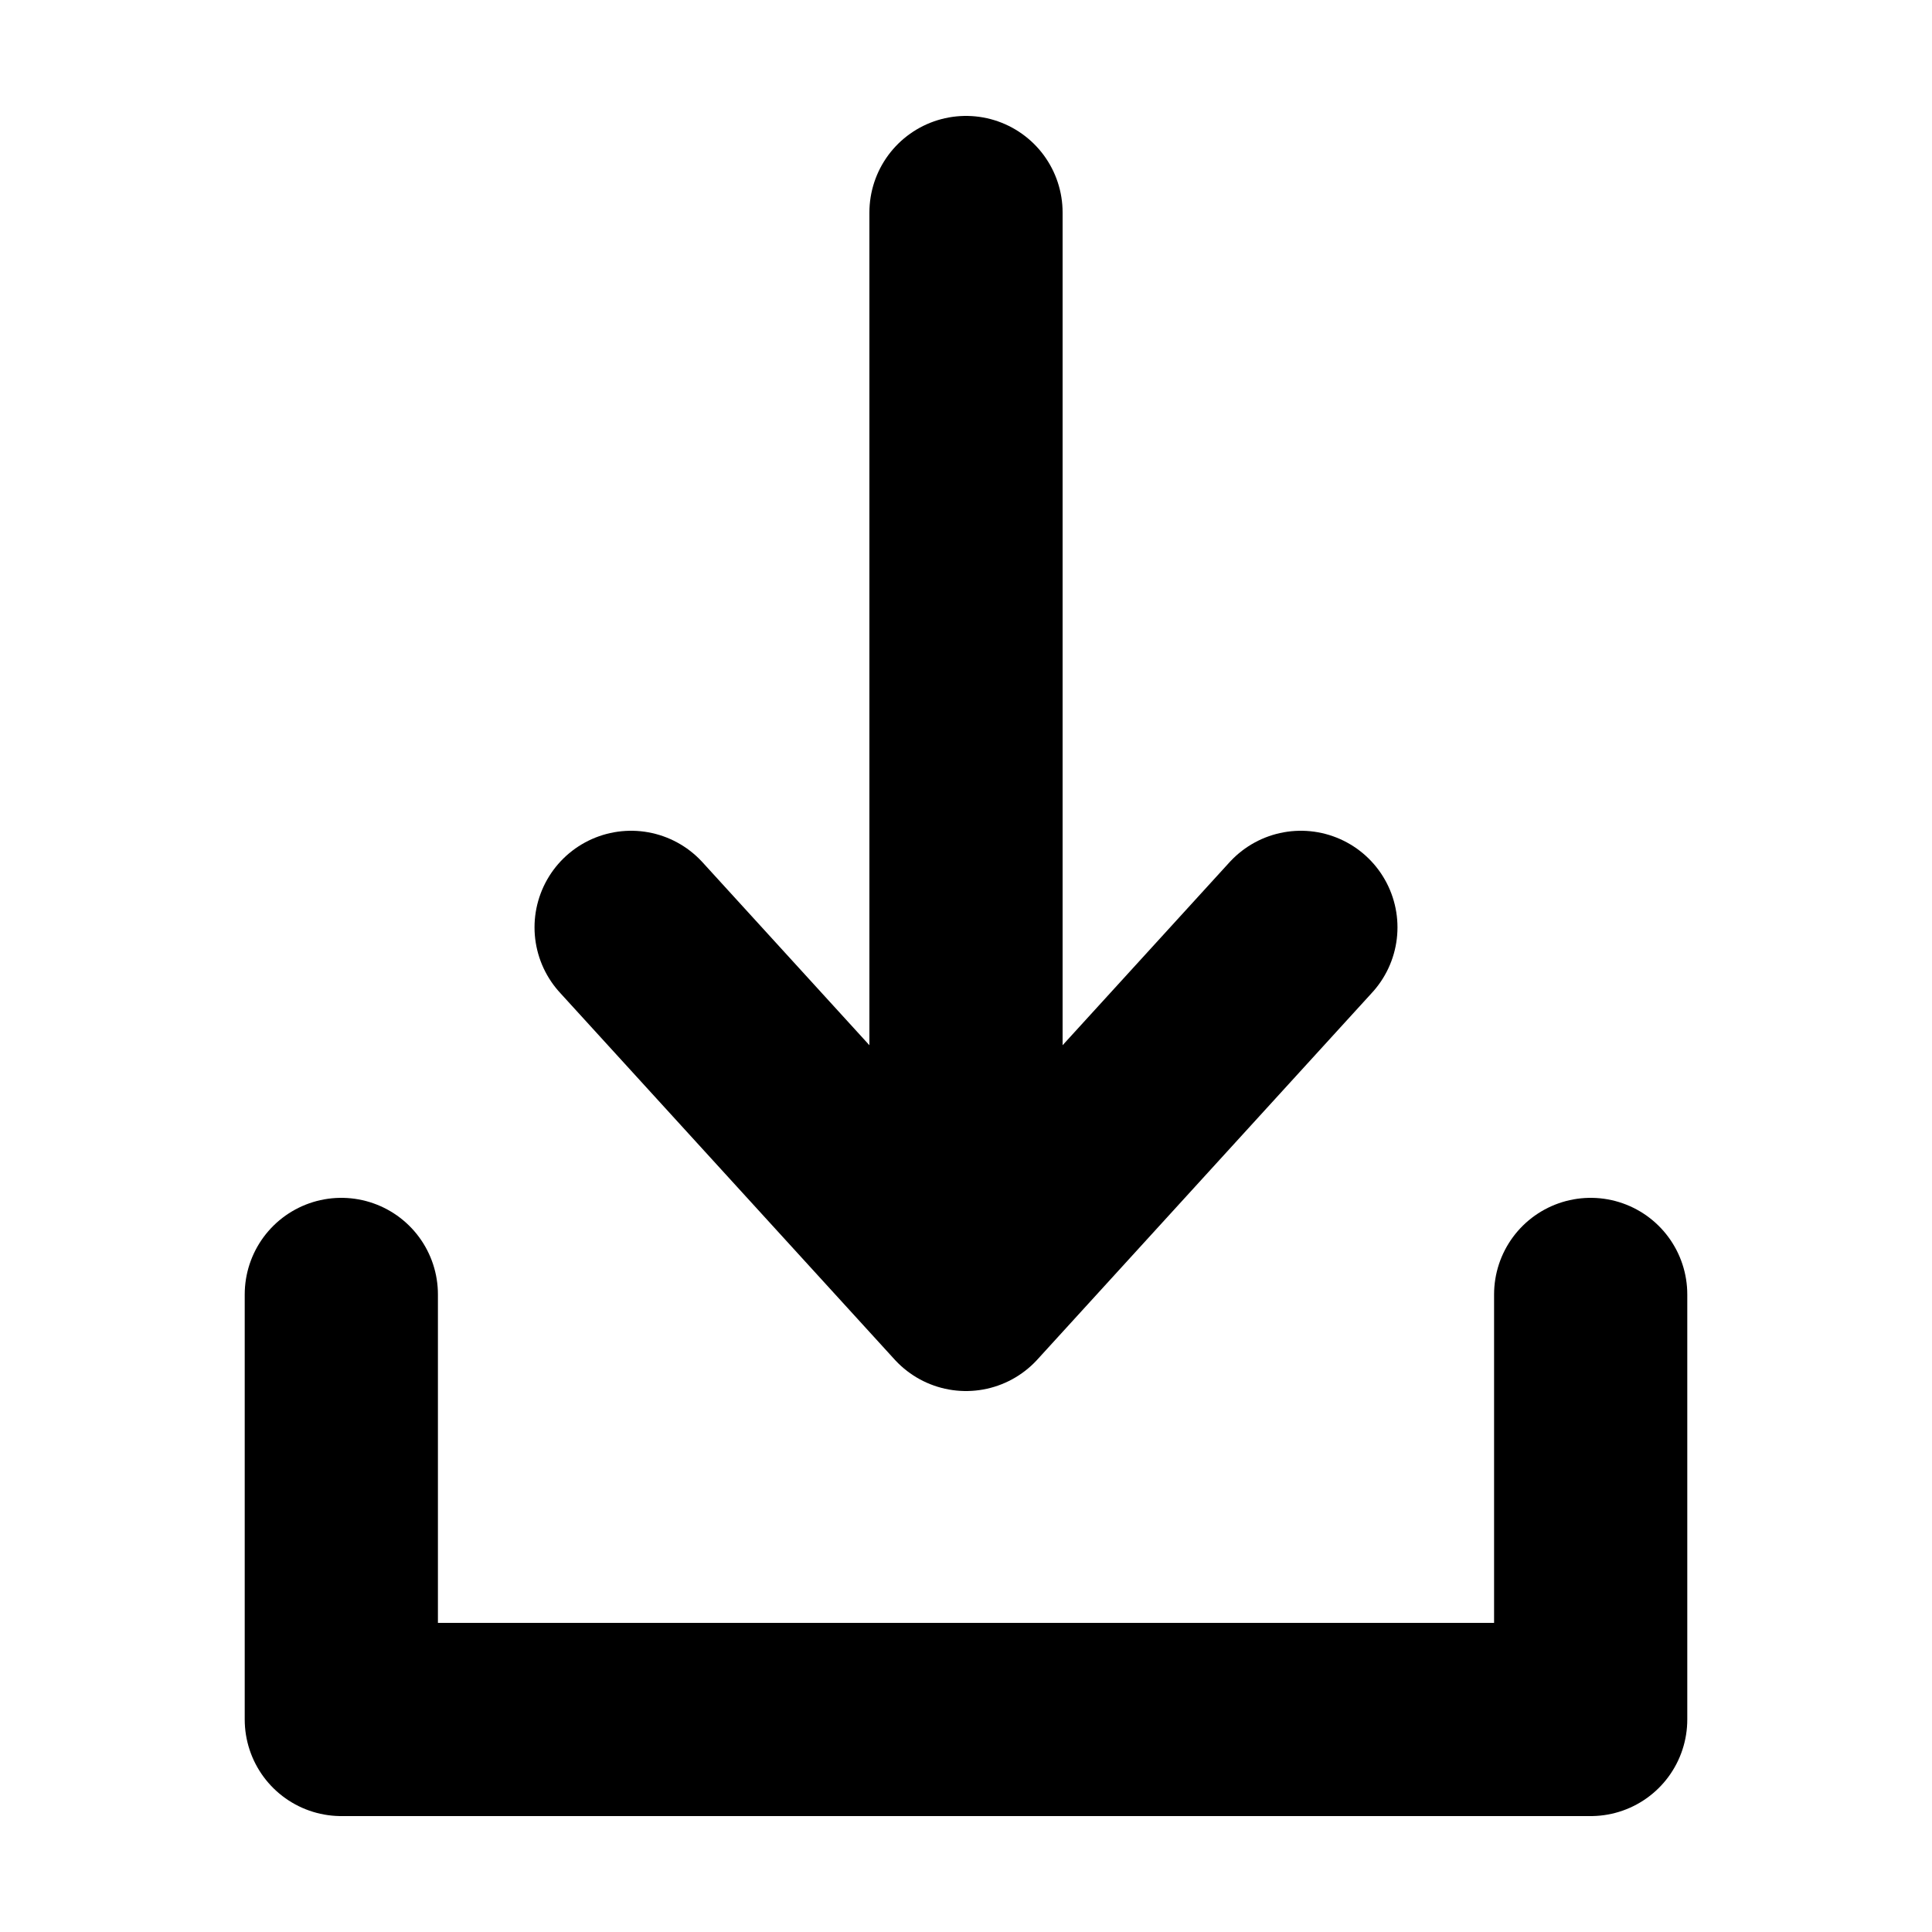 <?xml version="1.0" encoding="UTF-8"?>
<svg id="Layer_1" data-name="Layer 1" xmlns="http://www.w3.org/2000/svg" width="30" height="30" version="1.1" viewBox="0 0 30 30">
  <defs>
    <style>
      .cls-1 {
        fill: none;
        stroke: #000;
        stroke-linecap: round;
        stroke-linejoin: round;
        stroke-width: 3px;
      }
    </style>
  </defs>
  <line class="cls-1" x1="15" y1="18.8" x2="15" y2="3.3"/>
  <polyline class="cls-1" points="9.8 14.4 15 20.1 20.2 14.4"/>
  <polyline class="cls-1" points="5.3 20.1 5.3 26.7 24.7 26.7 24.7 20.1"/>
</svg>